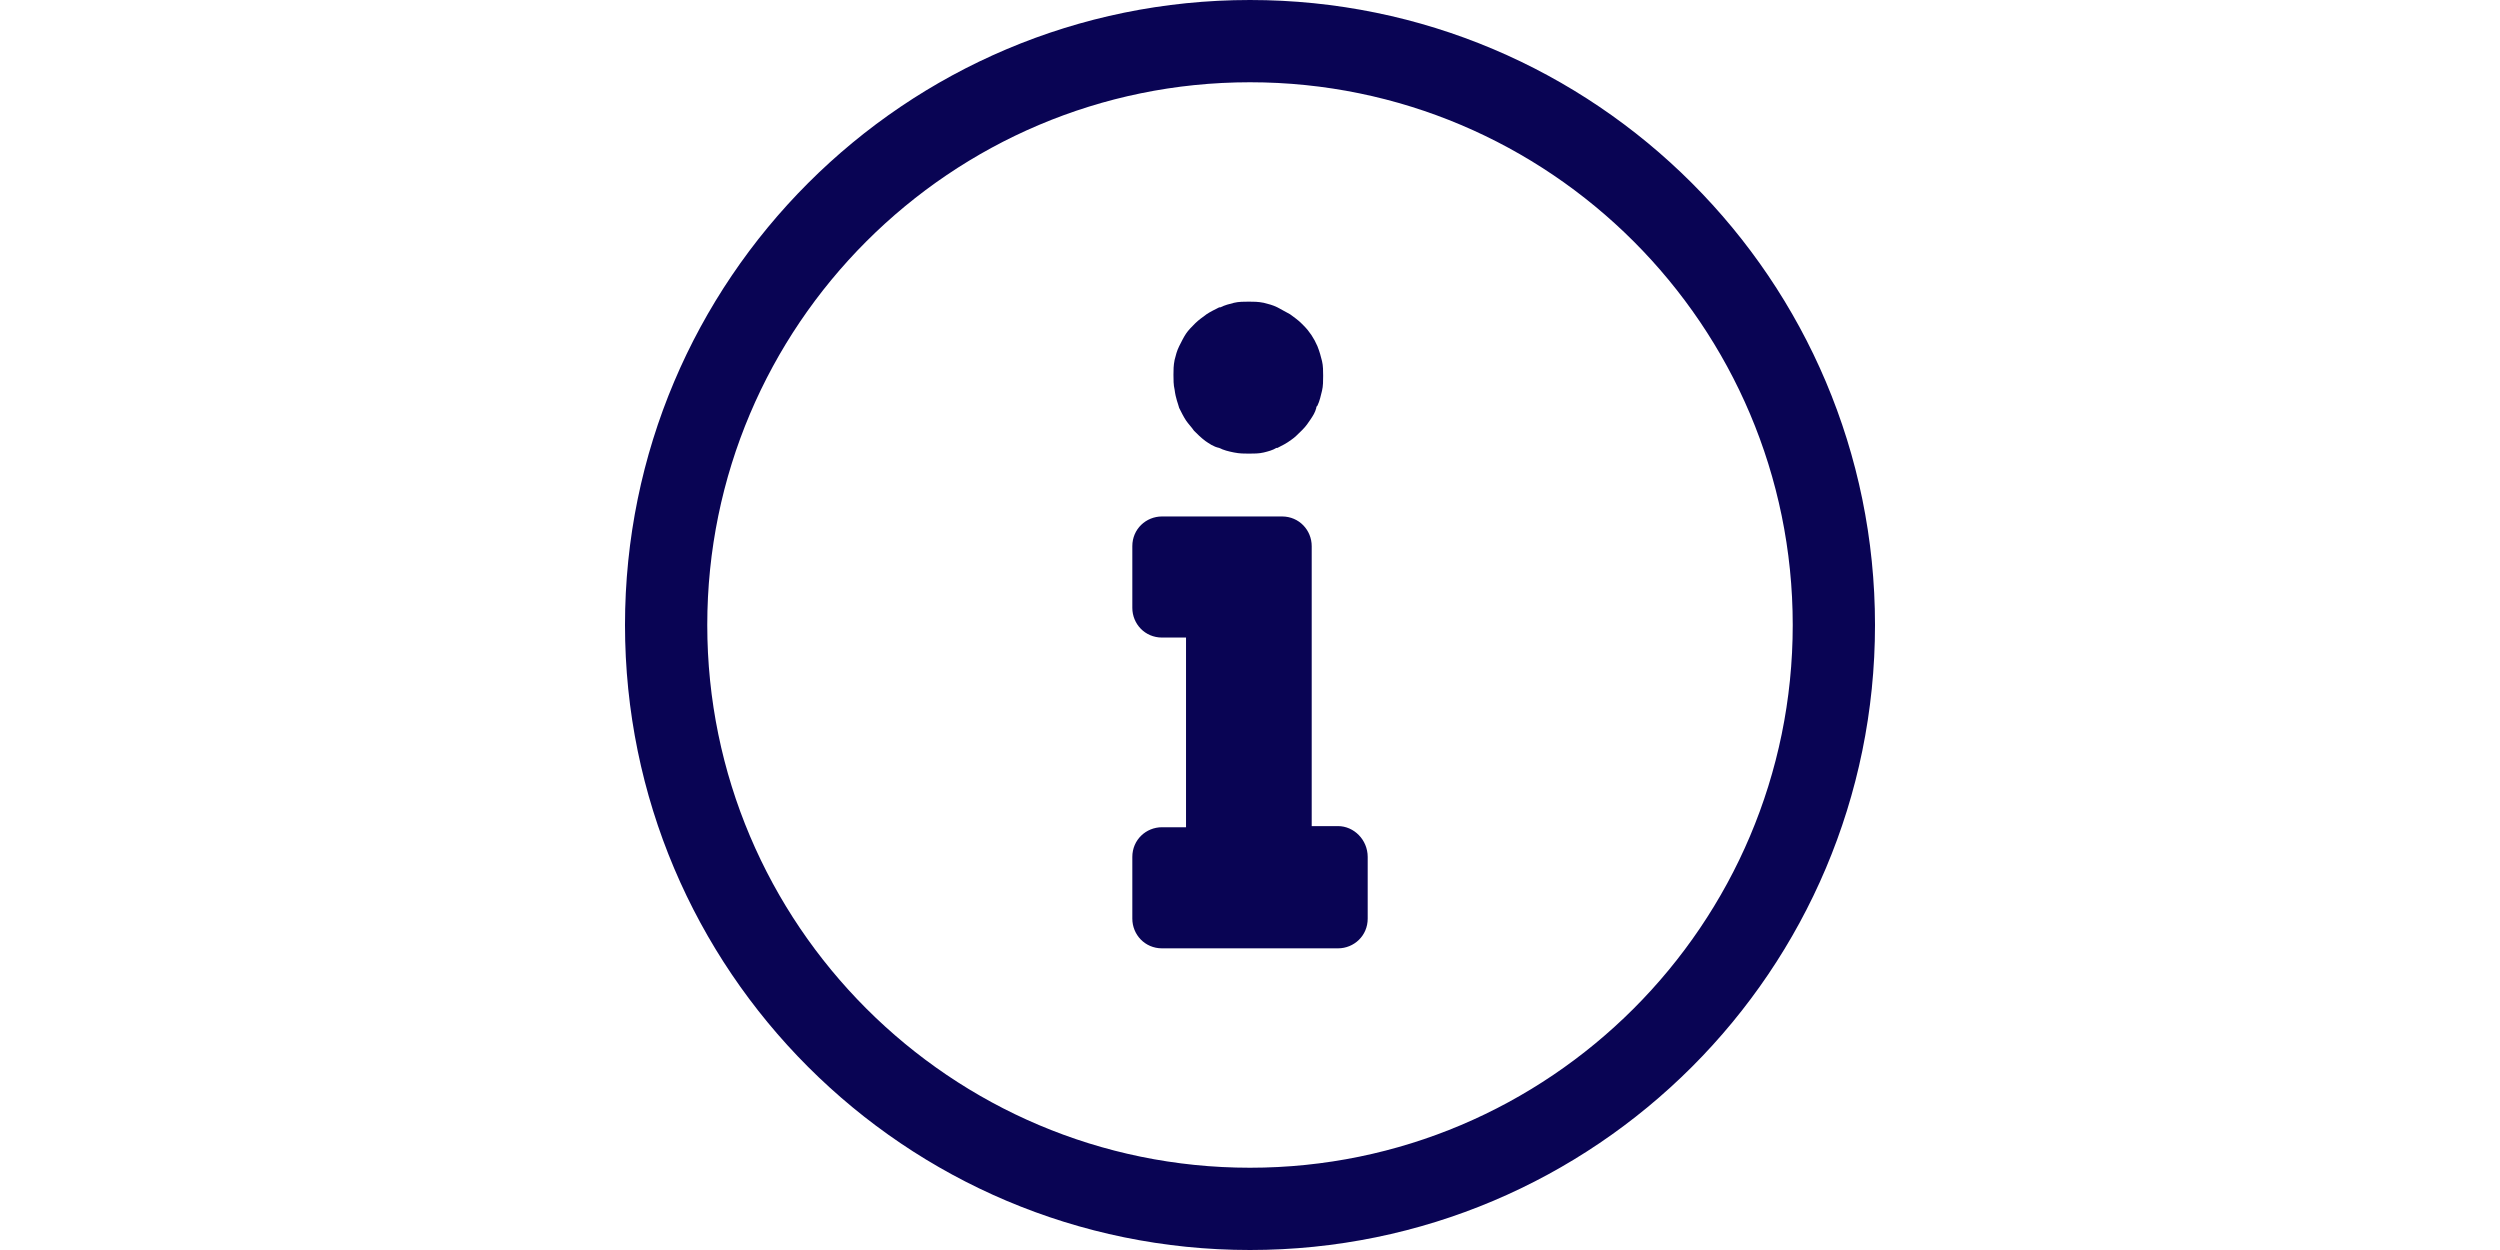 <?xml version="1.0" encoding="utf-8"?>
<!-- Generator: Adobe Illustrator 16.0.4, SVG Export Plug-In . SVG Version: 6.00 Build 0)  -->
<!DOCTYPE svg PUBLIC "-//W3C//DTD SVG 1.1//EN" "http://www.w3.org/Graphics/SVG/1.1/DTD/svg11.dtd">
<svg version="1.1" id="Capa_1" xmlns="http://www.w3.org/2000/svg" xmlns:xlink="http://www.w3.org/1999/xlink" x="0px" y="0px"
	 width="300px" height="150px" viewBox="0 0 300 150" enable-background="new 0 0 300 150" xml:space="preserve">
<g>
	<g>
		<g>
			<path fill="#090454" d="M141.499,48.949c0.274,0.548,0.548,1.097,0.823,1.508s0.686,0.823,0.96,1.234
				c0.411,0.412,0.822,0.823,1.371,1.234c0.411,0.274,0.959,0.686,1.645,0.823c0.549,0.274,1.097,0.412,1.783,0.549
				c0.686,0.137,1.234,0.137,1.782,0.137s1.234,0,1.783-0.137c0.548-0.137,1.097-0.274,1.508-0.549h0.138
				c0.549-0.274,1.097-0.548,1.645-0.959c0.412-0.274,0.823-0.686,1.234-1.097l0.137-0.137c0.412-0.411,0.686-0.822,0.961-1.234
				c0.273-0.411,0.548-0.823,0.686-1.371c0-0.137,0-0.137,0.137-0.274c0.273-0.549,0.411-1.234,0.549-1.783
				c0.137-0.548,0.137-1.234,0.137-1.782c0-0.549,0-1.234-0.137-1.783c-0.138-0.548-0.275-1.097-0.549-1.782
				c-0.412-0.96-0.96-1.783-1.646-2.468c-0.138-0.137-0.138-0.137-0.274-0.274c-0.411-0.412-0.822-0.686-1.371-1.097
				c-0.549-0.274-0.96-0.548-1.508-0.823c-0.549-0.274-1.098-0.411-1.646-0.548c-0.686-0.137-1.234-0.137-1.783-0.137
				s-1.234,0-1.782,0.137s-1.097,0.274-1.646,0.548h-0.137c-0.548,0.274-1.097,0.549-1.508,0.823
				c-0.548,0.412-0.959,0.686-1.371,1.097c-0.411,0.411-0.822,0.822-1.097,1.234c-0.274,0.411-0.548,0.959-0.823,1.508
				c-0.274,0.548-0.411,1.097-0.548,1.645c-0.137,0.686-0.137,1.234-0.137,1.783s0,1.234,0.137,1.782
				C141.088,47.852,141.362,48.4,141.499,48.949z"/>
			<path fill="#090454" d="M160.558,99.132h-3.153V65.539c0-1.919-1.508-3.564-3.564-3.564h-14.397
				c-1.919,0-3.565,1.508-3.565,3.564v7.404c0,1.919,1.508,3.564,3.565,3.564h2.879v22.761h-2.879c-1.919,0-3.565,1.509-3.565,3.565
				v7.404c0,1.919,1.508,3.564,3.565,3.564h21.115c1.919,0,3.565-1.508,3.565-3.564v-7.404
				C164.123,100.777,162.477,99.132,160.558,99.132z"/>
			<path fill="#090454" d="M150,0c-41.408,0-75,33.592-75,75c0,41.408,33.592,75,75,75c41.408,0,75-33.592,75-75
				C225,33.592,191.408,0,150,0z M150,140.128c-35.923,0-65.128-29.204-65.128-65.128c0-35.923,29.205-65.128,65.128-65.128
				c35.924,0,65.128,29.205,65.128,65.128C215.128,110.924,185.924,140.128,150,140.128z"/>
		</g>
	</g>
</g>
</svg>
